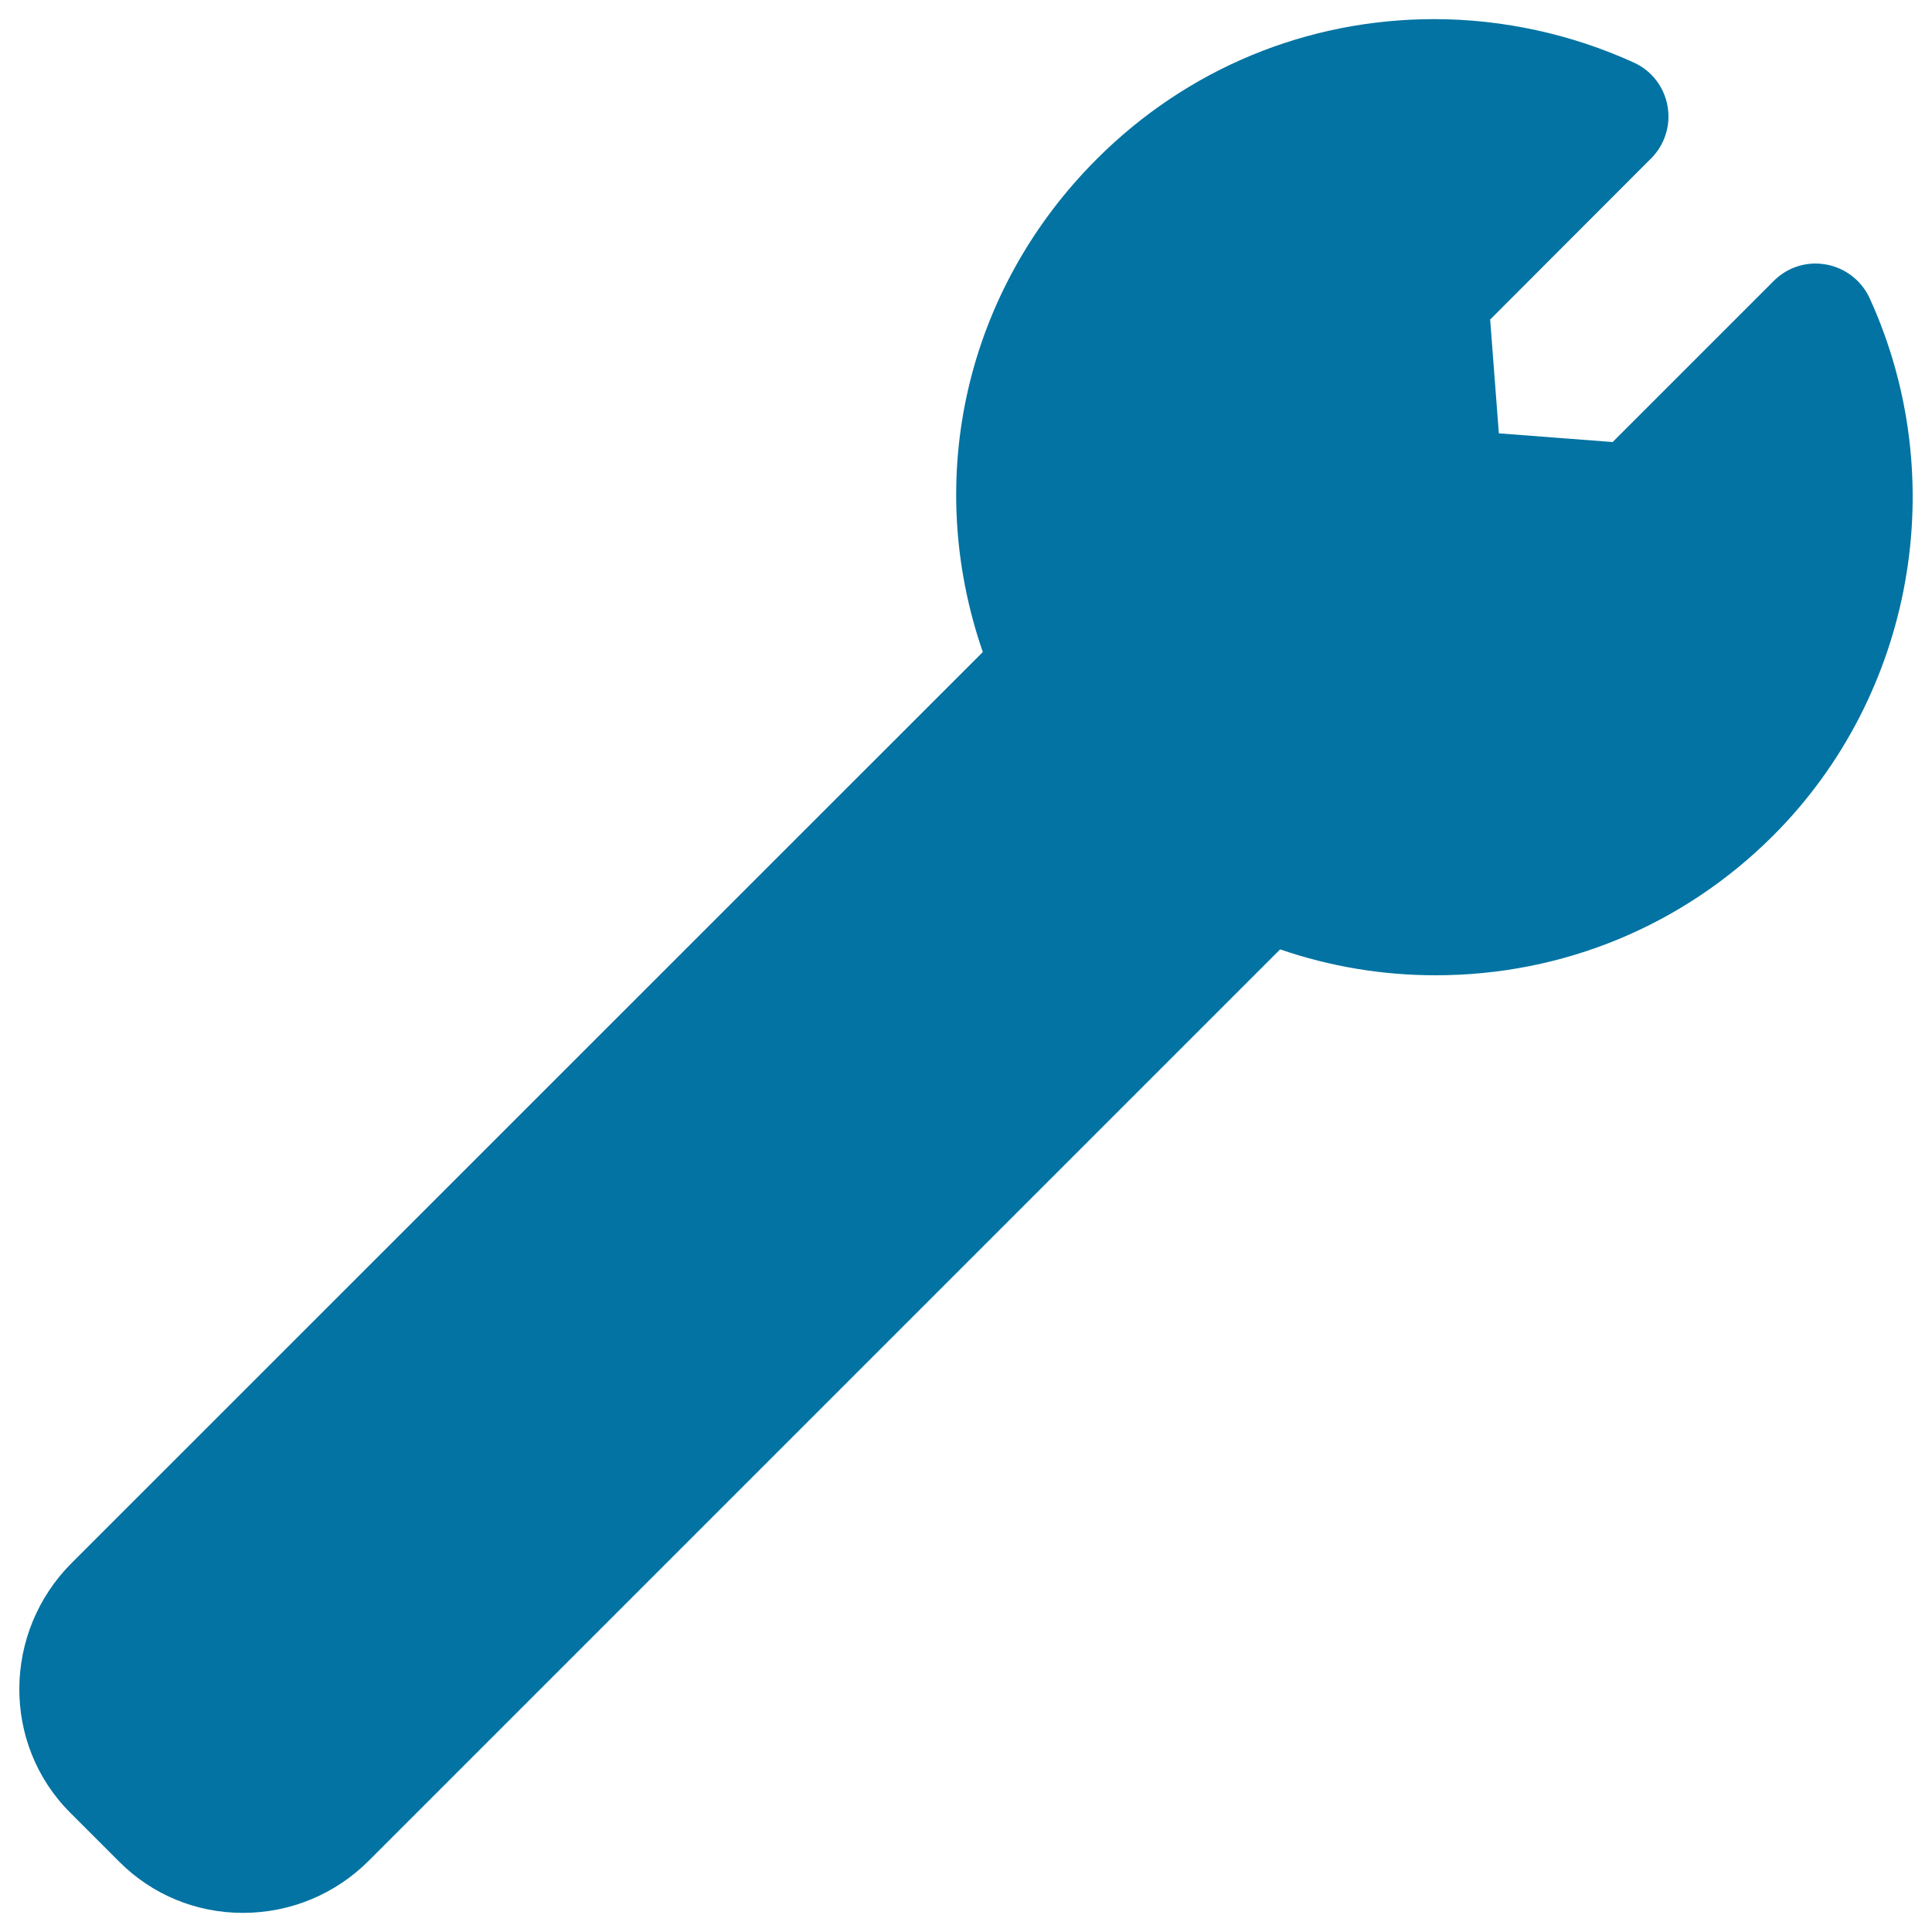 <svg xmlns="http://www.w3.org/2000/svg" viewBox="0 0 1000 1000" style="fill:#0273a2">
<title>Reparation SVG icon</title>
<g><path d="M967.7,154.3c-4.2-9.1-12.6-15.6-22.5-17.4c-1.8-0.3-3.6-0.5-5.4-0.5c-8.2,0-15.9,3.2-21.7,9l-83.4,83.4l-58.9-4.5l-4.5-58.9L854.6,82c7.1-7.1,10.3-17.2,8.5-27.2c-1.8-9.9-8.3-18.3-17.4-22.4C813.5,17.7,777.8,9.9,742.4,9.9c-66,0-128,25.7-174.7,72.4c-67.8,67.8-90.1,165.1-59,255.2L37.1,809c-35.8,35.8-36.2,93.8-0.8,129.2l25.5,25.5c17,17,39.7,26.4,63.9,26.4c24.6,0,47.8-9.6,65.3-27.1l471.6-471.6c25.9,8.9,52.9,13.4,80.5,13.4c66,0,128.1-25.7,174.8-72.4C990.5,359.7,1010.5,248,967.7,154.3z"/></g>
</svg>